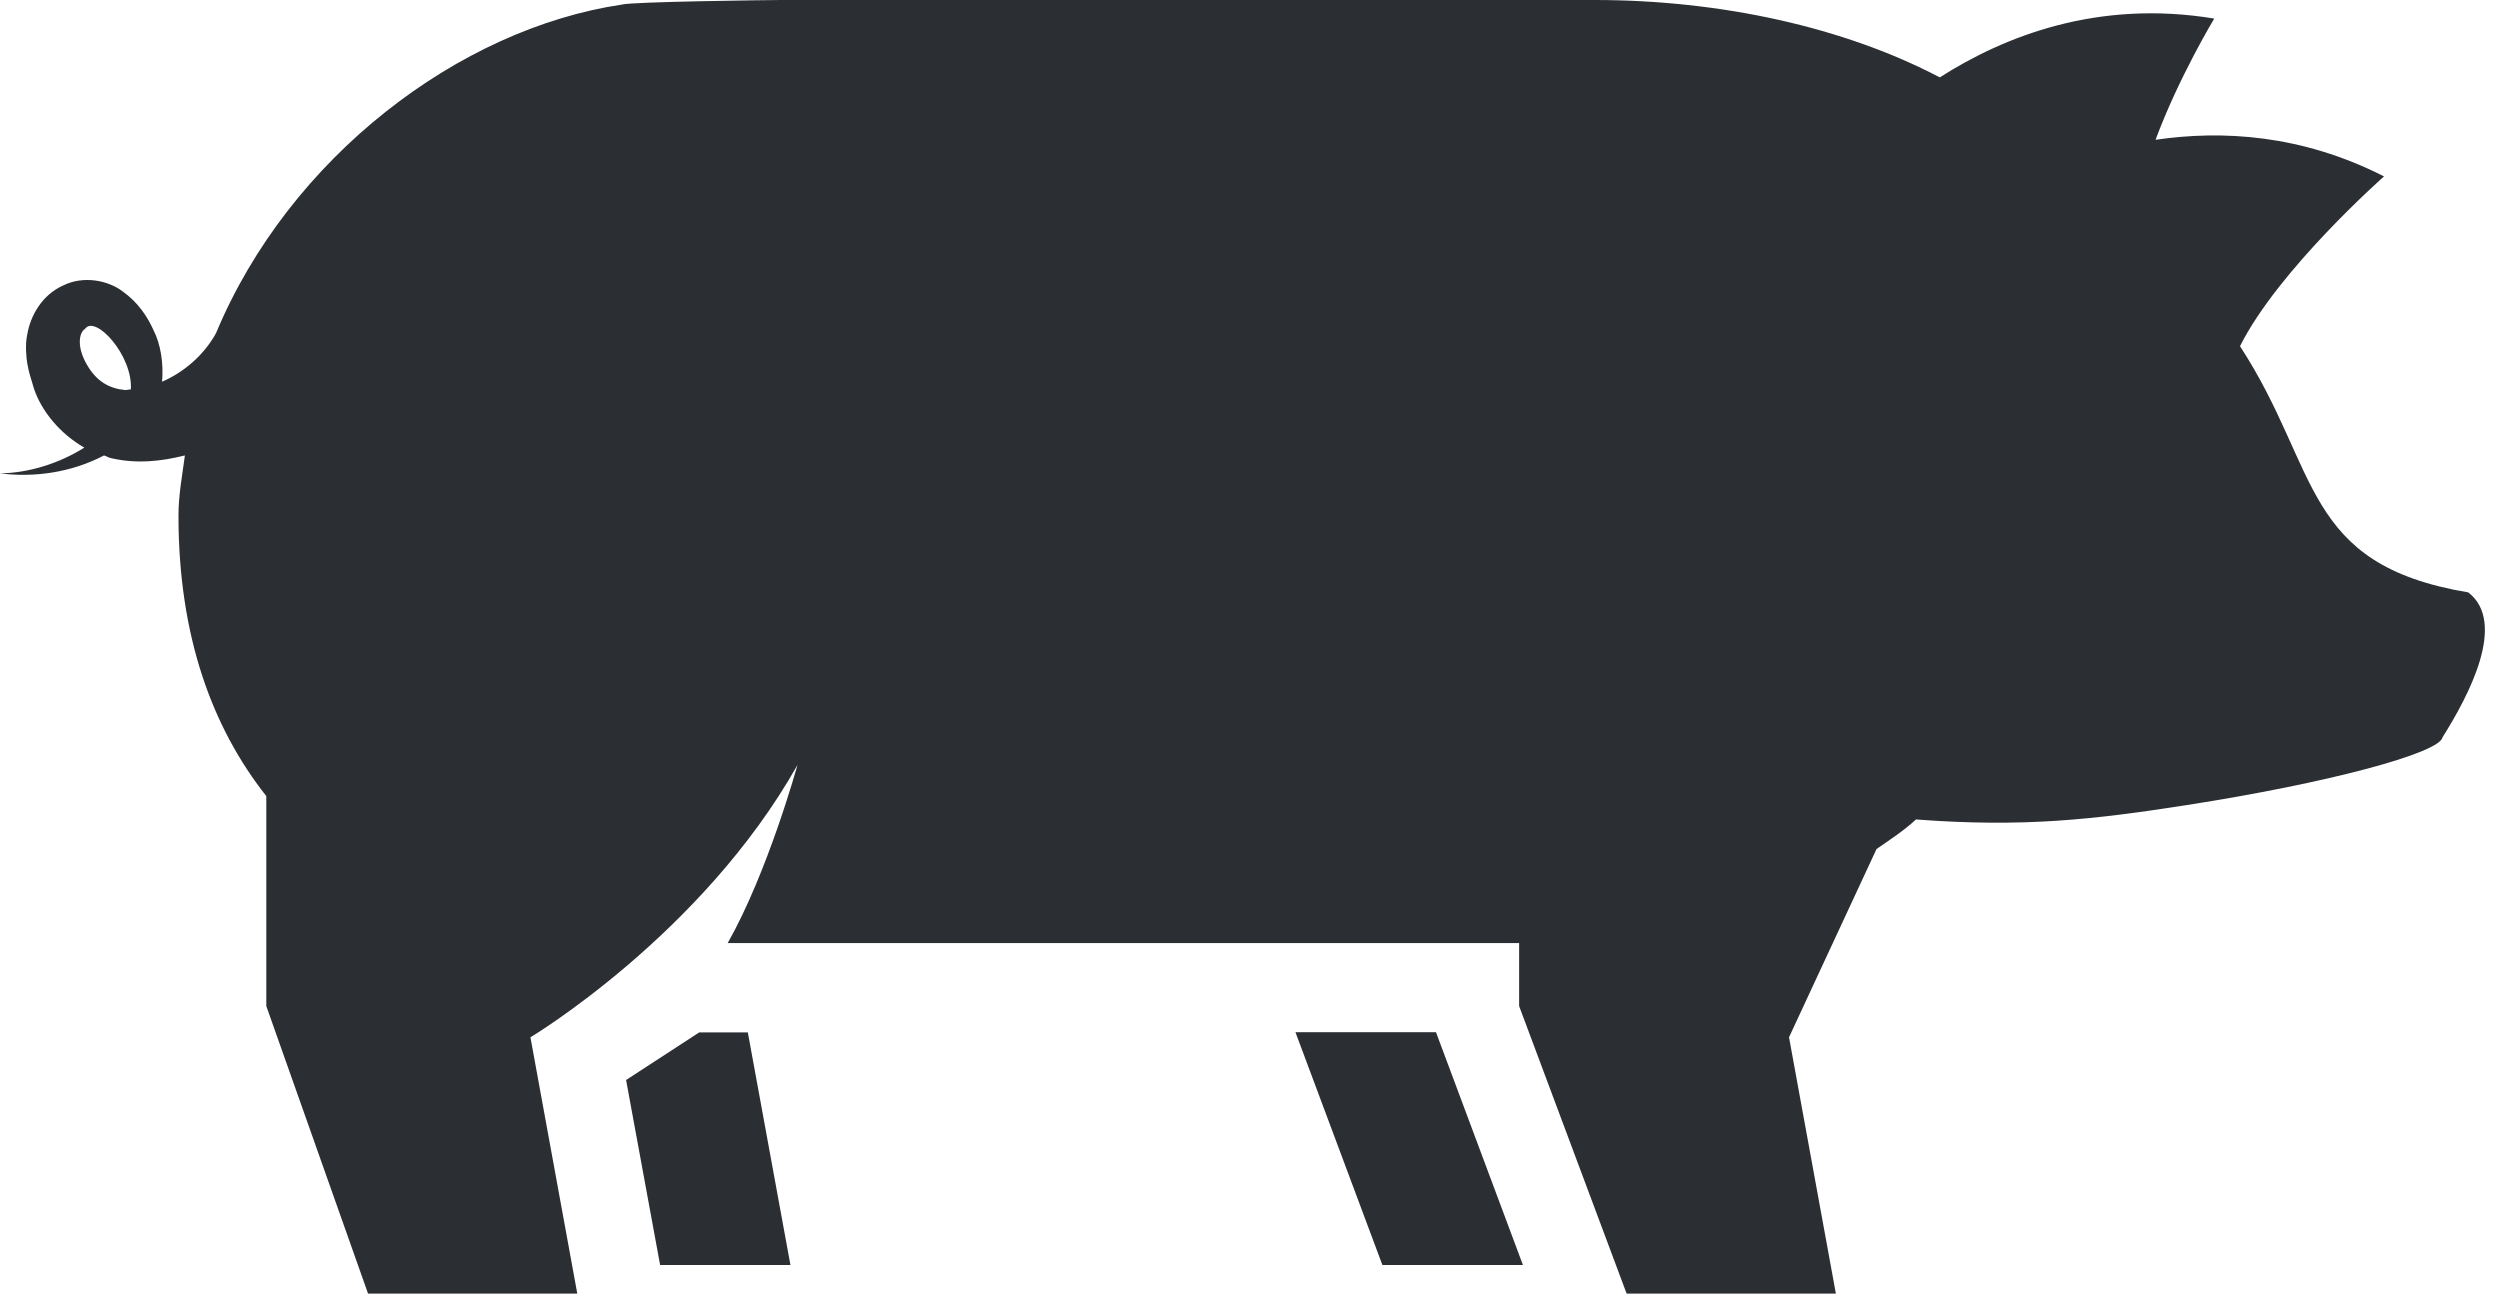 <svg xmlns="http://www.w3.org/2000/svg" xmlns:xlink="http://www.w3.org/1999/xlink" xmlns:serif="http://www.serif.com/" width="100%" height="100%" viewBox="0 0 23 12" xml:space="preserve" style="fill-rule:evenodd;clip-rule:evenodd;stroke-linejoin:round;stroke-miterlimit:2;">
    <g transform="matrix(1,0,0,1,-161.265,-73.077)">
        <g transform="matrix(1,0,0,1,167.698,84.715)">
            <path d="M0,-2.14L-0.673,-1.702L-0.36,0L0.839,0L0.447,-2.14L0,-2.14Z" style="fill:rgb(43,46,51);fill-rule:nonzero;"></path>
        </g>
        <g transform="matrix(-1,0,0,1,173.983,84.715)">
            <path d="M-0.493,-2.142L0.8,-2.142L0,0L-1.293,0L-0.493,-2.142Z" style="fill:rgb(43,46,51);fill-rule:nonzero;"></path>
        </g>
        <g transform="matrix(1,0,0,1,162.048,81.946)">
            <path d="M0,-5.844C0.092,-5.976 0.439,-5.603 0.421,-5.287C0.403,-5.286 0.384,-5.28 0.366,-5.281C0.223,-5.294 0.104,-5.361 0.018,-5.512C-0.075,-5.667 -0.061,-5.806 0,-5.844M21.925,-3.419C20.388,-3.676 20.565,-4.55 19.825,-5.684C20.178,-6.389 21.15,-7.246 21.15,-7.246C20.388,-7.634 19.657,-7.672 19.048,-7.583C19.262,-8.159 19.588,-8.698 19.588,-8.698C18.516,-8.876 17.654,-8.535 17.063,-8.157C16.183,-8.619 15.049,-8.869 13.885,-8.869L6.397,-8.869C6.32,-8.869 5.013,-8.853 4.939,-8.827C3.443,-8.605 1.879,-7.423 1.204,-5.803C1.09,-5.597 0.905,-5.443 0.708,-5.357C0.723,-5.528 0.694,-5.705 0.63,-5.83C0.573,-5.957 0.487,-6.087 0.347,-6.187C0.212,-6.29 -0.016,-6.336 -0.203,-6.242C-0.394,-6.157 -0.504,-5.966 -0.533,-5.788C-0.553,-5.699 -0.54,-5.569 -0.533,-5.531C-0.517,-5.431 -0.494,-5.379 -0.473,-5.301C-0.403,-5.085 -0.227,-4.876 -0.007,-4.751C-0.233,-4.609 -0.511,-4.518 -0.783,-4.514C-0.469,-4.474 -0.127,-4.521 0.174,-4.679C0.196,-4.672 0.217,-4.658 0.239,-4.654C0.476,-4.599 0.702,-4.625 0.918,-4.679C0.894,-4.496 0.859,-4.315 0.859,-4.125C0.859,-3.019 1.168,-2.177 1.667,-1.545L1.667,0.387L2.603,3.032L4.528,3.032L4.097,0.674C4.097,0.674 5.676,-0.271 6.554,-1.832C6.554,-1.832 6.282,-0.846 5.912,-0.193L13.193,-0.193L13.193,0.387L14.182,3.032L16.107,3.032L15.676,0.674L16.481,-1.058C16.605,-1.144 16.732,-1.226 16.844,-1.33C17.832,-1.255 18.479,-1.329 19.333,-1.462C20.626,-1.663 21.664,-1.94 21.689,-2.087C21.926,-2.463 22.286,-3.14 21.925,-3.419" style="fill:rgb(43,46,51);fill-rule:nonzero;"></path>
        </g>
    </g>
</svg>